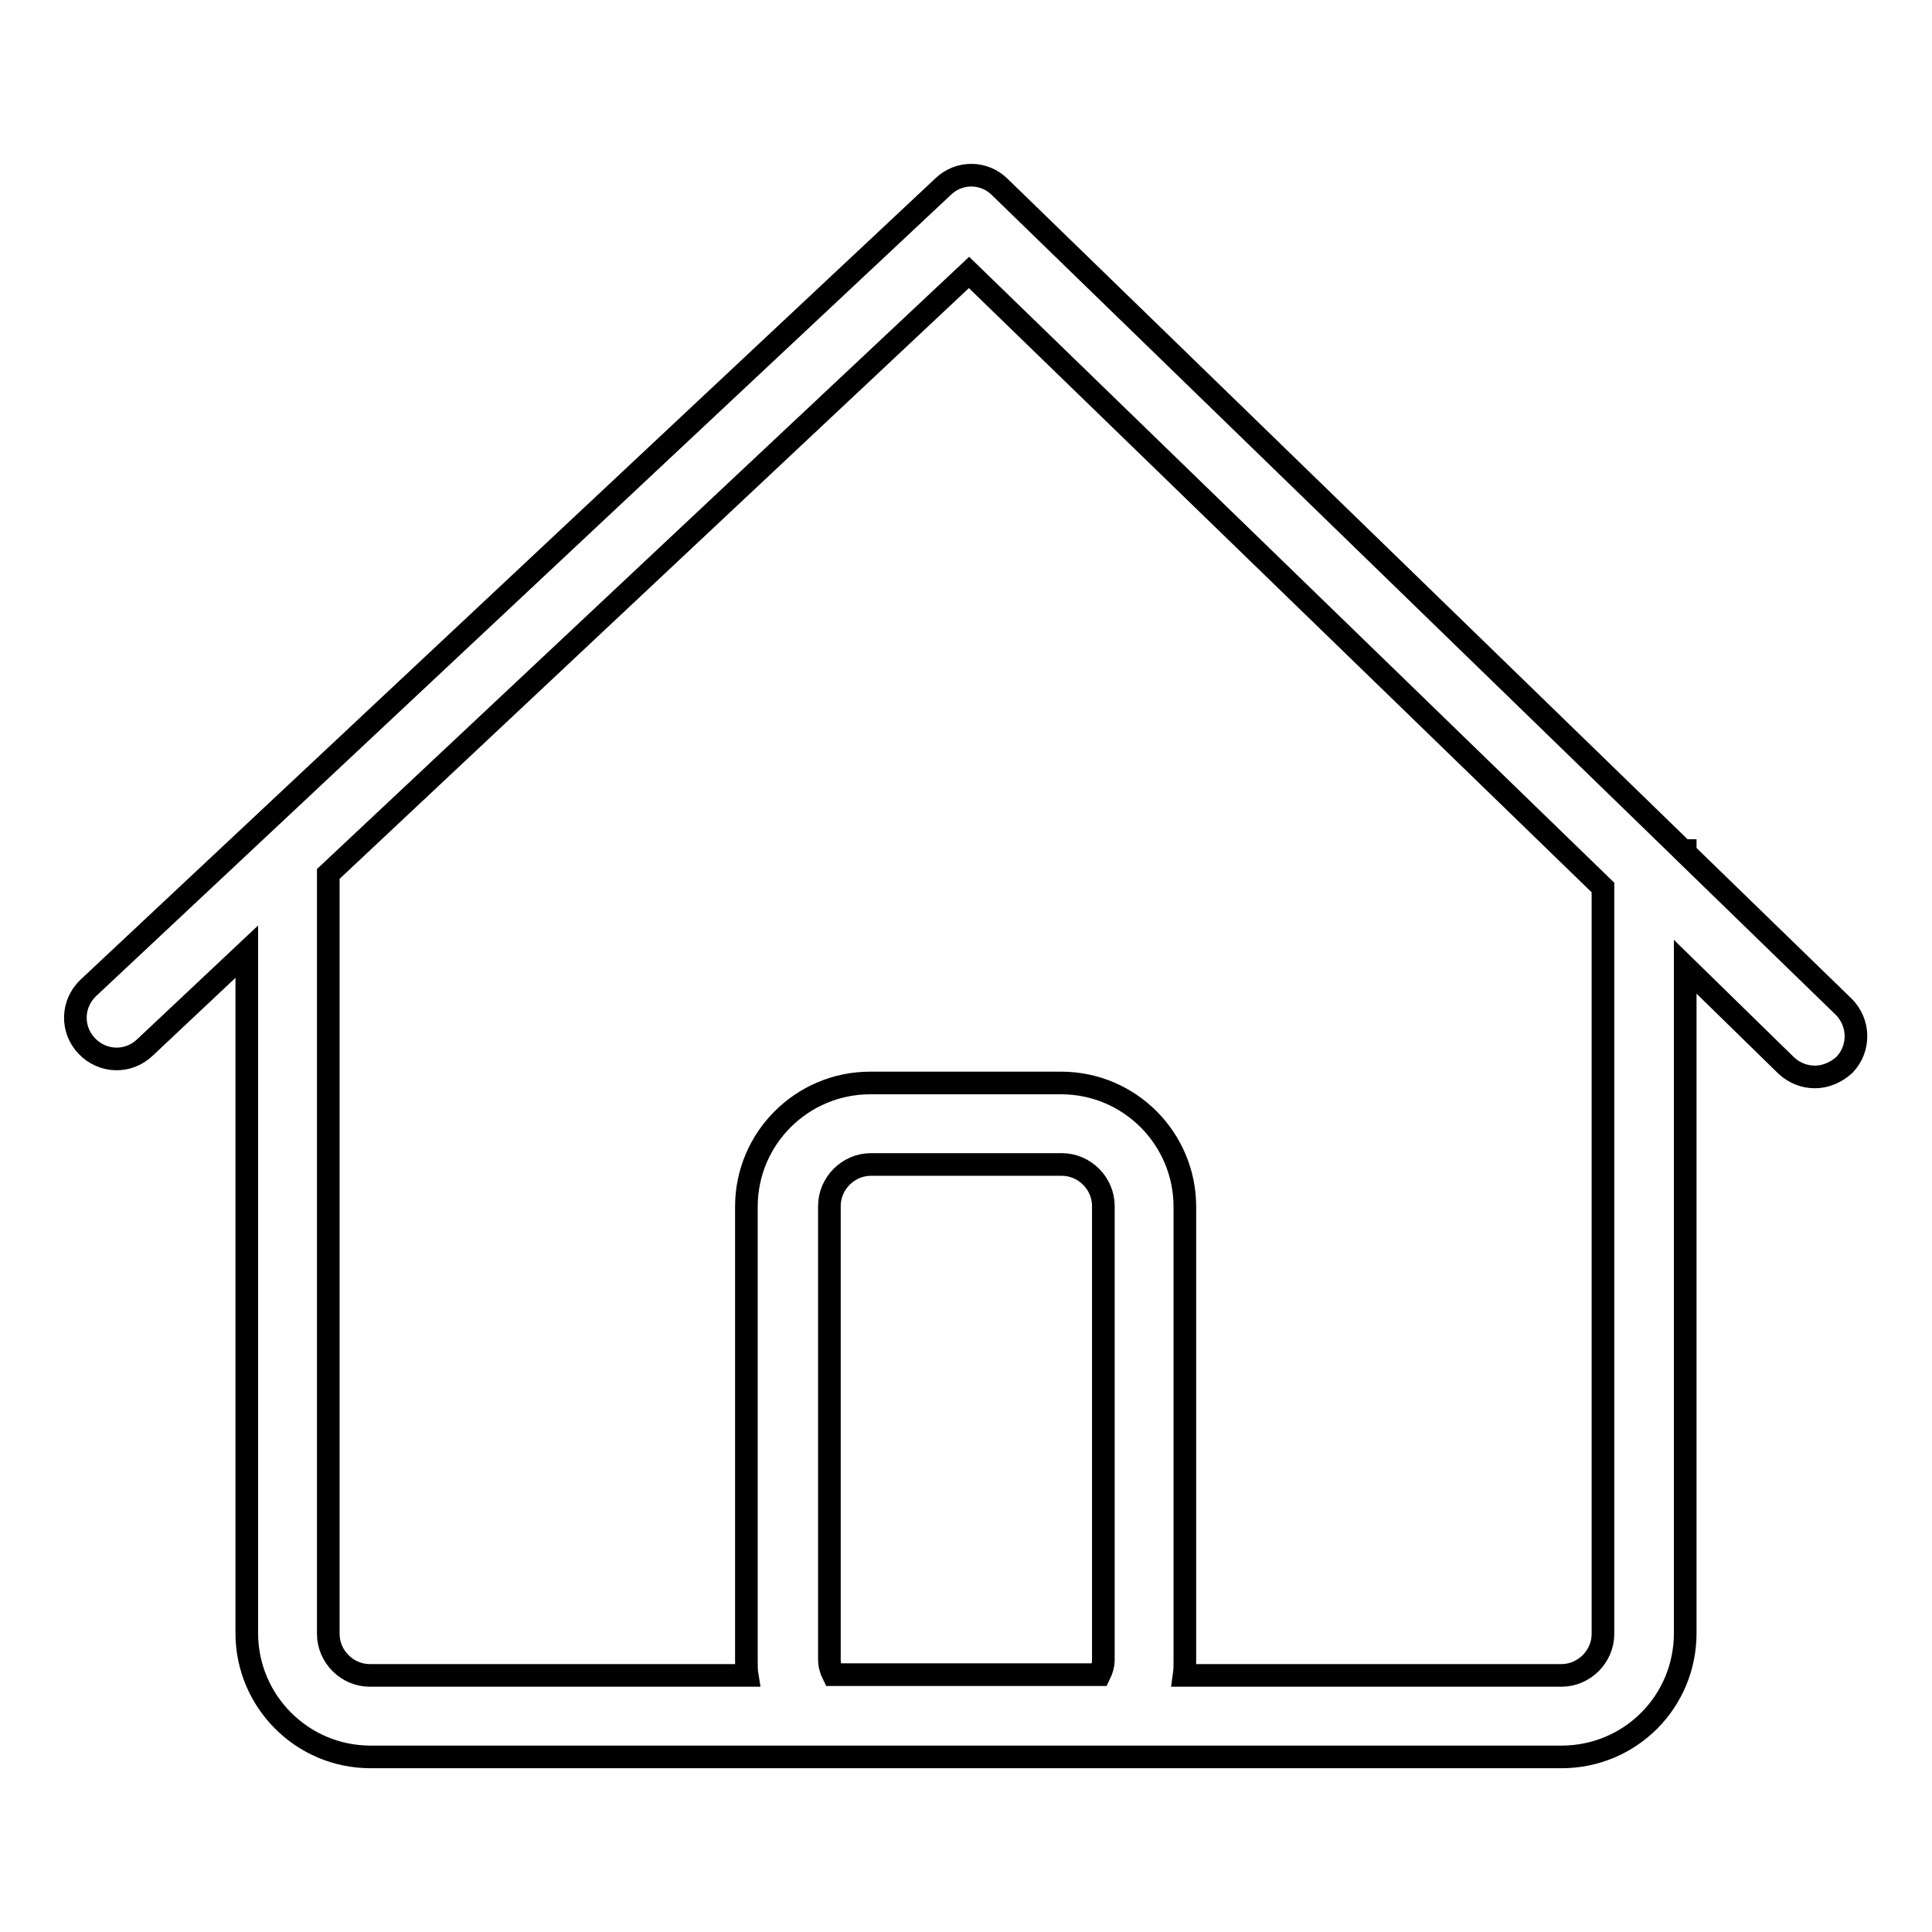 <?xml version="1.0" encoding="utf-8"?>
<!-- Svg Vector Icons : http://www.onlinewebfonts.com/icon -->
<!DOCTYPE svg PUBLIC "-//W3C//DTD SVG 1.1//EN" "http://www.w3.org/Graphics/SVG/1.1/DTD/svg11.dtd">
<svg version="1.1" xmlns="http://www.w3.org/2000/svg" xmlns:xlink="http://www.w3.org/1999/xlink" x="0px" y="0px" viewBox="0 0 256 256" enable-background="new 0 0 256 256" xml:space="preserve">
<g><g><path stroke-width="3" fill-opacity="0" stroke="#000000"  d="M212.4,117.6v98.9c0,3-2.5,5.5-5.5,5.5h-50c0.1-0.7,0.1-1.3,0.1-2v-60.1c0-9-7.3-16.4-16.4-16.4h-25.3c-9,0-16.4,7.3-16.4,16.4v60.1c0,0.7,0,1.4,0.1,2h-50c-3,0-5.5-2.5-5.5-5.5V115.8l84.9-79.7L212.4,117.6L212.4,117.6z M145.7,221.9c0.3-0.6,0.5-1.3,0.5-2v-60.1c0-3-2.5-5.5-5.5-5.5h-25.3c-3,0-5.5,2.5-5.5,5.5v60.1c0,0.7,0.2,1.4,0.5,2L145.7,221.9L145.7,221.9z M32.7,126.1v90.3c0,9,7.3,16.4,16.4,16.4h157.8c9.1,0,16.4-7.3,16.4-16.4v-88.3l13.4,13.1c1.1,1,2.4,1.5,3.8,1.5c1.4,0,2.8-0.6,3.9-1.6c2.1-2.2,2-5.6-0.1-7.7L223.3,113v-0.3h-0.3l-90.5-87.9c-2.1-2.1-5.4-2.1-7.5-0.1L11.7,130.9c-2.2,2.1-2.3,5.5-0.2,7.7c2.1,2.2,5.5,2.3,7.7,0.2L32.7,126.1z"/></g></g>
</svg>